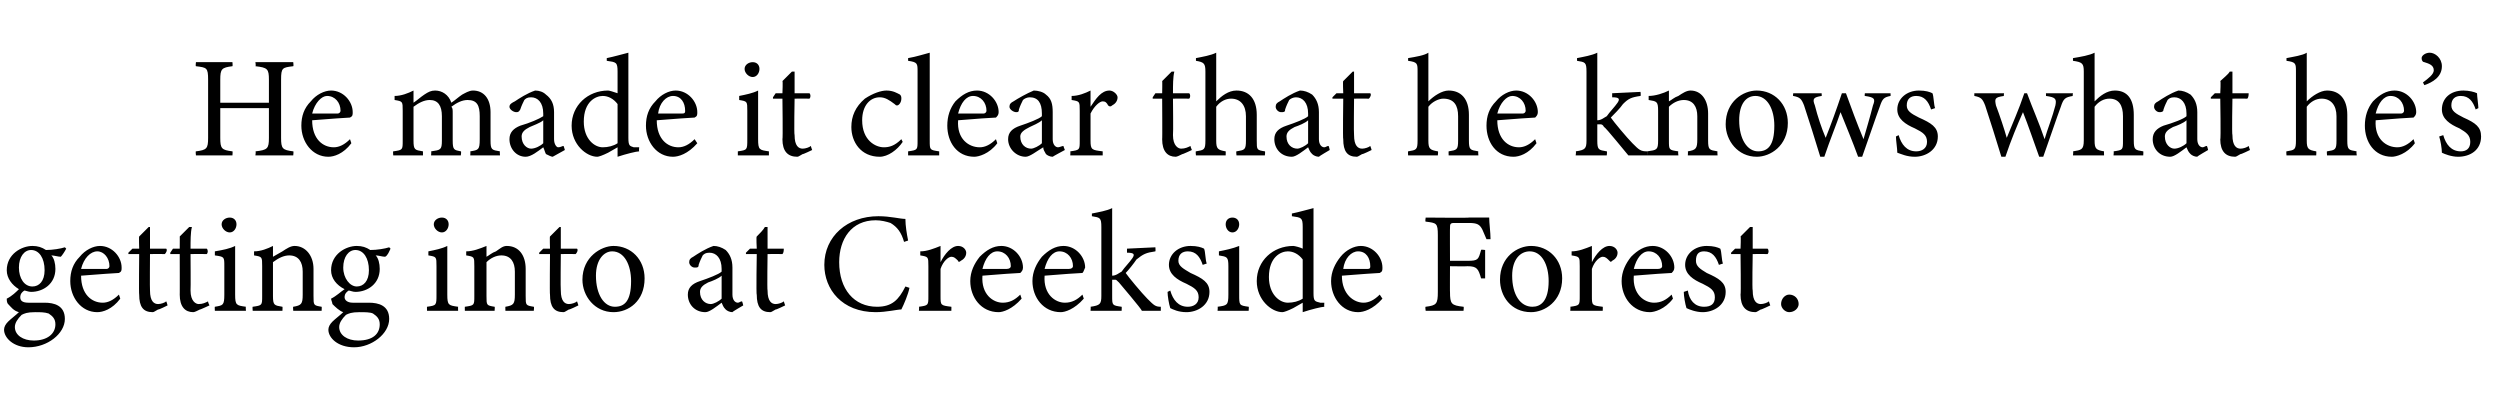 <?xml version="1.0" standalone="no"?><!DOCTYPE svg PUBLIC "-//W3C//DTD SVG 1.1//EN" "http://www.w3.org/Graphics/SVG/1.1/DTD/svg11.dtd"><svg xmlns="http://www.w3.org/2000/svg" version="1.1" width="185px" height="31px" viewBox="0 -4 185 31" style="top:-4px">  <desc>He made it clear that he knows what he’s getting into at Creekside Forest.</desc>  <defs/>  <g id="Polygon62171">    <path d="M 2.3 17.6 C 2.1 17.6 1.9 17.5 1.8 17.5 C 1.5 17.7 1.5 17.9 1.5 18 C 1.5 18.2 1.6 18.4 2.1 18.4 C 2.5 18.4 2.9 18.4 3.3 18.4 C 4 18.4 4.8 18.6 4.8 19.6 C 4.8 20.7 3.5 21.7 2.1 21.7 C 1 21.7 0.3 21 0.3 20.4 C 0.3 20.2 0.4 20 0.6 19.8 C 0.8 19.6 1.2 19.3 1.4 19.1 C 1 19 0.8 18.7 0.6 18.5 C 0.5 18.4 0.5 18.2 0.5 18.1 C 0.9 17.9 1.2 17.6 1.4 17.4 C 0.9 17.1 0.5 16.6 0.5 16 C 0.5 14.8 1.6 14.2 2.4 14.2 C 2.8 14.2 3.1 14.3 3.4 14.5 C 3.9 14.5 4.5 14.4 4.8 14.3 C 4.8 14.3 4.9 14.4 4.9 14.4 C 4.8 14.6 4.6 14.9 4.5 15 C 4.3 15 4 14.9 3.8 14.9 C 4 15.1 4.1 15.5 4.1 15.9 C 4.1 17 3.2 17.6 2.3 17.6 Z M 2.3 14.5 C 1.8 14.5 1.4 15 1.4 15.8 C 1.4 16.6 1.8 17.2 2.4 17.2 C 2.9 17.2 3.3 16.8 3.3 16 C 3.3 15.1 2.9 14.5 2.3 14.5 Z M 2.6 19.1 C 2 19.1 1.8 19.2 1.6 19.3 C 1.3 19.6 1.1 19.9 1.1 20.2 C 1.1 20.8 1.7 21.2 2.5 21.2 C 3.5 21.2 4.1 20.7 4.1 20 C 4.1 19.6 3.9 19.4 3.6 19.2 C 3.3 19.1 3 19.1 2.6 19.1 Z M 8.9 18.1 C 8.3 18.9 7.6 19.1 7.2 19.1 C 6 19.1 5.2 18 5.2 16.8 C 5.2 16.1 5.4 15.5 5.9 15 C 6.3 14.5 6.9 14.2 7.4 14.2 C 8.3 14.2 9 15 9 15.8 C 9 16 9 16.1 8.8 16.2 C 8.6 16.2 7.3 16.3 6 16.4 C 6 17.8 6.8 18.4 7.6 18.4 C 8 18.4 8.4 18.2 8.8 17.8 C 8.8 17.8 8.9 18.1 8.9 18.1 Z M 7.2 14.6 C 6.7 14.6 6.2 15.1 6 15.9 C 6.6 15.9 7.3 15.9 7.9 15.9 C 8 15.9 8.1 15.8 8.1 15.7 C 8.1 15.1 7.7 14.6 7.2 14.6 Z M 11.7 18.9 C 11.5 19 11.4 19.1 11.3 19.1 C 10.6 19.1 10.3 18.7 10.3 17.8 C 10.27 17.84 10.3 14.8 10.3 14.8 L 9.5 14.8 L 9.5 14.7 L 9.8 14.4 L 10.3 14.4 C 10.3 14.4 10.27 13.47 10.3 13.5 C 10.5 13.3 10.8 13 11 12.8 C 11 12.8 11.1 12.8 11.1 12.8 C 11.1 13.2 11.1 13.8 11.1 14.4 C 11.1 14.4 12.3 14.4 12.3 14.4 C 12.4 14.5 12.3 14.7 12.2 14.8 C 12.21 14.79 11.1 14.8 11.1 14.8 C 11.1 14.8 11.08 17.47 11.1 17.5 C 11.1 18.3 11.4 18.5 11.7 18.5 C 11.9 18.5 12.2 18.4 12.3 18.3 C 12.33 18.33 12.4 18.6 12.4 18.6 C 12.4 18.6 11.73 18.94 11.7 18.9 Z M 14.8 18.9 C 14.6 19 14.4 19.1 14.3 19.1 C 13.7 19.1 13.3 18.7 13.3 17.8 C 13.31 17.84 13.3 14.8 13.3 14.8 L 12.6 14.8 L 12.6 14.7 L 12.8 14.4 L 13.3 14.4 C 13.3 14.4 13.31 13.47 13.3 13.5 C 13.5 13.3 13.8 13 14 12.8 C 14 12.8 14.2 12.8 14.2 12.8 C 14.1 13.2 14.1 13.8 14.1 14.4 C 14.1 14.4 15.3 14.4 15.3 14.4 C 15.4 14.5 15.4 14.7 15.3 14.8 C 15.26 14.79 14.1 14.8 14.1 14.8 C 14.1 14.8 14.12 17.47 14.1 17.5 C 14.1 18.3 14.5 18.5 14.7 18.5 C 15 18.5 15.2 18.4 15.4 18.3 C 15.37 18.33 15.5 18.6 15.5 18.6 C 15.5 18.6 14.77 18.94 14.8 18.9 Z M 17 13.2 C 16.7 13.2 16.4 12.9 16.4 12.6 C 16.4 12.3 16.7 12.1 17 12.1 C 17.3 12.1 17.5 12.3 17.5 12.6 C 17.5 12.9 17.3 13.2 17 13.2 Z M 15.9 19 C 15.9 19 15.88 18.68 15.9 18.7 C 16.5 18.6 16.6 18.6 16.6 17.8 C 16.6 17.8 16.6 15.7 16.6 15.7 C 16.6 15 16.6 15 15.9 14.9 C 15.9 14.9 15.9 14.6 15.9 14.6 C 16.5 14.5 17 14.4 17.4 14.2 C 17.4 14.2 17.4 17.8 17.4 17.8 C 17.4 18.6 17.5 18.6 18.2 18.7 C 18.17 18.68 18.2 19 18.2 19 L 15.9 19 Z M 21.7 19 C 21.7 19 21.67 18.68 21.7 18.7 C 22.3 18.6 22.4 18.5 22.4 17.8 C 22.4 17.8 22.4 16.1 22.4 16.1 C 22.4 15.4 22.1 14.9 21.4 14.9 C 21 14.9 20.6 15.1 20.2 15.4 C 20.2 15.4 20.2 17.9 20.2 17.9 C 20.2 18.6 20.3 18.6 20.9 18.7 C 20.92 18.68 20.9 19 20.9 19 L 18.7 19 C 18.7 19 18.67 18.68 18.7 18.7 C 19.4 18.6 19.4 18.6 19.4 17.9 C 19.4 17.9 19.4 15.7 19.4 15.7 C 19.4 15 19.4 15 18.8 14.9 C 18.8 14.9 18.8 14.6 18.8 14.6 C 19.3 14.6 19.8 14.4 20.2 14.2 C 20.2 14.2 20.2 15 20.2 15 C 20.4 14.9 20.7 14.7 20.9 14.6 C 21.2 14.4 21.5 14.2 21.8 14.2 C 22.6 14.2 23.2 14.9 23.2 15.9 C 23.2 15.9 23.2 17.9 23.2 17.9 C 23.2 18.6 23.2 18.6 23.8 18.7 C 23.82 18.68 23.8 19 23.8 19 L 21.7 19 Z M 26.3 17.6 C 26.1 17.6 25.9 17.5 25.8 17.5 C 25.5 17.7 25.5 17.9 25.5 18 C 25.5 18.2 25.7 18.4 26.1 18.4 C 26.5 18.4 26.9 18.4 27.3 18.4 C 28 18.4 28.8 18.6 28.8 19.6 C 28.8 20.7 27.5 21.7 26.2 21.7 C 25 21.7 24.3 21 24.3 20.4 C 24.3 20.2 24.4 20 24.6 19.8 C 24.8 19.6 25.2 19.3 25.4 19.1 C 25.1 19 24.8 18.7 24.6 18.5 C 24.6 18.4 24.5 18.2 24.5 18.1 C 24.9 17.9 25.2 17.6 25.5 17.4 C 24.9 17.1 24.5 16.6 24.5 16 C 24.5 14.8 25.6 14.2 26.4 14.2 C 26.8 14.2 27.1 14.3 27.4 14.5 C 27.9 14.5 28.5 14.4 28.8 14.3 C 28.8 14.3 28.9 14.4 28.9 14.4 C 28.8 14.6 28.7 14.9 28.5 15 C 28.3 15 28 14.9 27.8 14.9 C 28 15.1 28.1 15.5 28.1 15.9 C 28.1 17 27.2 17.6 26.3 17.6 Z M 26.3 14.5 C 25.8 14.5 25.4 15 25.4 15.8 C 25.4 16.6 25.9 17.2 26.4 17.2 C 26.9 17.2 27.3 16.8 27.3 16 C 27.3 15.1 26.9 14.5 26.3 14.5 Z M 26.6 19.1 C 26 19.1 25.8 19.2 25.6 19.3 C 25.3 19.6 25.1 19.9 25.1 20.2 C 25.1 20.8 25.7 21.2 26.5 21.2 C 27.6 21.2 28.1 20.7 28.1 20 C 28.1 19.6 27.9 19.4 27.6 19.2 C 27.4 19.1 27 19.1 26.6 19.1 Z M 32.7 13.2 C 32.4 13.2 32.1 12.9 32.1 12.6 C 32.1 12.3 32.4 12.1 32.7 12.1 C 33 12.1 33.2 12.3 33.2 12.6 C 33.2 12.9 33 13.2 32.7 13.2 Z M 31.6 19 C 31.6 19 31.59 18.68 31.6 18.7 C 32.3 18.6 32.3 18.6 32.3 17.8 C 32.3 17.8 32.3 15.7 32.3 15.7 C 32.3 15 32.3 15 31.7 14.9 C 31.7 14.9 31.7 14.6 31.7 14.6 C 32.2 14.5 32.7 14.4 33.1 14.2 C 33.1 14.2 33.1 17.8 33.1 17.8 C 33.1 18.6 33.2 18.6 33.9 18.7 C 33.89 18.68 33.9 19 33.9 19 L 31.6 19 Z M 37.4 19 C 37.4 19 37.39 18.68 37.4 18.7 C 38 18.6 38.1 18.5 38.1 17.8 C 38.1 17.8 38.1 16.1 38.1 16.1 C 38.1 15.4 37.8 14.9 37.1 14.9 C 36.7 14.9 36.3 15.1 36 15.4 C 36 15.4 36 17.9 36 17.9 C 36 18.6 36 18.6 36.6 18.7 C 36.63 18.68 36.6 19 36.6 19 L 34.4 19 C 34.4 19 34.39 18.68 34.4 18.7 C 35.1 18.6 35.1 18.6 35.1 17.9 C 35.1 17.9 35.1 15.7 35.1 15.7 C 35.1 15 35.1 15 34.5 14.9 C 34.5 14.9 34.5 14.6 34.5 14.6 C 35 14.6 35.5 14.4 36 14.2 C 36 14.2 36 15 36 15 C 36.2 14.9 36.4 14.7 36.7 14.6 C 37 14.4 37.2 14.2 37.5 14.2 C 38.4 14.2 38.9 14.9 38.9 15.9 C 38.9 15.9 38.9 17.9 38.9 17.9 C 38.9 18.6 38.9 18.6 39.5 18.7 C 39.54 18.68 39.5 19 39.5 19 L 37.4 19 Z M 42.1 18.9 C 41.9 19 41.8 19.1 41.7 19.1 C 41 19.1 40.7 18.7 40.7 17.8 C 40.67 17.84 40.7 14.8 40.7 14.8 L 39.9 14.8 L 39.9 14.7 L 40.2 14.4 L 40.7 14.4 C 40.7 14.4 40.67 13.47 40.7 13.5 C 40.9 13.3 41.2 13 41.4 12.8 C 41.4 12.8 41.5 12.8 41.5 12.8 C 41.5 13.2 41.5 13.8 41.5 14.4 C 41.5 14.4 42.7 14.4 42.7 14.4 C 42.8 14.5 42.7 14.7 42.6 14.8 C 42.61 14.79 41.5 14.8 41.5 14.8 C 41.5 14.8 41.47 17.47 41.5 17.5 C 41.5 18.3 41.8 18.5 42.1 18.5 C 42.3 18.5 42.6 18.4 42.7 18.3 C 42.72 18.33 42.8 18.6 42.8 18.6 C 42.8 18.6 42.12 18.94 42.1 18.9 Z M 45.4 14.2 C 46.7 14.2 47.7 15.2 47.7 16.6 C 47.7 18.3 46.5 19.1 45.4 19.1 C 44 19.1 43.1 17.9 43.1 16.7 C 43.1 15 44.5 14.2 45.4 14.2 Z M 45.3 14.6 C 44.7 14.6 44.1 15.2 44.1 16.4 C 44.1 17.8 44.7 18.7 45.5 18.7 C 46.2 18.7 46.7 18.3 46.7 16.8 C 46.7 15.6 46.2 14.6 45.3 14.6 Z M 54.2 19.1 C 54 19.1 53.8 19 53.7 18.9 C 53.5 18.7 53.5 18.6 53.4 18.4 C 53 18.7 52.5 19.1 52.2 19.1 C 51.4 19.1 50.9 18.5 50.9 17.8 C 50.9 17.3 51.2 17 51.8 16.8 C 52.4 16.6 53.2 16.3 53.4 16.1 C 53.4 16.1 53.4 15.9 53.4 15.9 C 53.4 15.1 53 14.7 52.5 14.7 C 52.2 14.7 52.1 14.8 52 14.9 C 51.9 15.1 51.8 15.3 51.7 15.6 C 51.7 15.8 51.6 15.8 51.4 15.8 C 51.2 15.8 51 15.6 51 15.4 C 51 15.2 51.1 15.1 51.3 15 C 51.6 14.8 52.2 14.4 52.8 14.2 C 53.1 14.2 53.4 14.3 53.7 14.5 C 54 14.8 54.2 15.2 54.2 15.8 C 54.2 15.8 54.2 17.8 54.2 17.8 C 54.2 18.2 54.4 18.4 54.6 18.4 C 54.7 18.4 54.8 18.3 54.9 18.3 C 54.93 18.28 55 18.6 55 18.6 C 55 18.6 54.17 19.08 54.2 19.1 Z M 53.4 16.4 C 53.2 16.6 52.7 16.8 52.4 16.9 C 52 17.1 51.8 17.3 51.8 17.6 C 51.8 18.2 52.2 18.5 52.6 18.5 C 52.8 18.5 53.2 18.3 53.4 18.1 C 53.4 18.1 53.4 16.4 53.4 16.4 Z M 57.4 18.9 C 57.2 19 57.1 19.1 57 19.1 C 56.3 19.1 56 18.7 56 17.8 C 55.95 17.84 56 14.8 56 14.8 L 55.2 14.8 L 55.2 14.7 L 55.5 14.4 L 56 14.4 C 56 14.4 55.95 13.47 56 13.5 C 56.2 13.3 56.5 13 56.6 12.8 C 56.6 12.8 56.8 12.8 56.8 12.8 C 56.8 13.2 56.8 13.8 56.8 14.4 C 56.8 14.4 58 14.4 58 14.4 C 58 14.5 58 14.7 57.9 14.8 C 57.9 14.79 56.8 14.8 56.8 14.8 C 56.8 14.8 56.76 17.47 56.8 17.5 C 56.8 18.3 57.1 18.5 57.4 18.5 C 57.6 18.5 57.9 18.4 58 18.3 C 58.01 18.33 58.1 18.6 58.1 18.6 C 58.1 18.6 57.41 18.94 57.4 18.9 Z M 67.3 17.3 C 67.2 17.8 66.9 18.5 66.7 18.9 C 66.4 18.9 65.6 19.1 64.8 19.1 C 62.3 19.1 61 17.4 61 15.6 C 61 13.5 62.7 12 65 12 C 65.9 12 66.6 12.2 67 12.2 C 67 12.7 67.1 13.3 67.2 13.8 C 67.2 13.8 66.9 13.9 66.9 13.9 C 66.7 13.2 66.4 12.8 65.9 12.5 C 65.6 12.4 65.2 12.3 64.8 12.3 C 63 12.3 62.1 13.7 62.1 15.4 C 62.1 17.4 63.2 18.7 64.9 18.7 C 66 18.7 66.5 18.2 67 17.2 C 67 17.2 67.3 17.3 67.3 17.3 Z M 70.4 19 L 68 19 C 68 19 68.03 18.68 68 18.7 C 68.7 18.6 68.7 18.6 68.7 17.9 C 68.7 17.9 68.7 15.7 68.7 15.7 C 68.7 15 68.7 15 68.1 14.9 C 68.1 14.9 68.1 14.6 68.1 14.6 C 68.6 14.6 69.1 14.4 69.6 14.2 C 69.6 14.5 69.6 15 69.6 15.4 C 69.9 14.8 70.4 14.2 70.9 14.2 C 71.3 14.2 71.5 14.5 71.5 14.7 C 71.5 15 71.3 15.2 71.1 15.3 C 71 15.4 70.9 15.4 70.9 15.3 C 70.7 15.1 70.6 15 70.4 15 C 70.2 15 69.8 15.3 69.6 15.9 C 69.6 15.9 69.6 17.9 69.6 17.9 C 69.6 18.6 69.6 18.6 70.4 18.7 C 70.41 18.68 70.4 19 70.4 19 Z M 75.6 18.1 C 74.9 18.9 74.2 19.1 73.9 19.1 C 72.6 19.1 71.8 18 71.8 16.8 C 71.8 16.1 72.1 15.5 72.5 15 C 73 14.5 73.5 14.2 74.1 14.2 C 75 14.2 75.7 15 75.7 15.8 C 75.7 16 75.6 16.1 75.5 16.2 C 75.3 16.2 73.9 16.3 72.7 16.4 C 72.6 17.8 73.5 18.4 74.2 18.4 C 74.7 18.4 75.1 18.2 75.5 17.8 C 75.5 17.8 75.6 18.1 75.6 18.1 Z M 73.8 14.6 C 73.3 14.6 72.9 15.1 72.7 15.9 C 73.3 15.9 74 15.9 74.5 15.9 C 74.7 15.9 74.8 15.8 74.8 15.7 C 74.8 15.1 74.4 14.6 73.8 14.6 Z M 80.2 18.1 C 79.5 18.9 78.8 19.1 78.5 19.1 C 77.2 19.1 76.4 18 76.4 16.8 C 76.4 16.1 76.7 15.5 77.1 15 C 77.6 14.5 78.1 14.2 78.7 14.2 C 79.6 14.2 80.3 15 80.3 15.8 C 80.2 16 80.2 16.1 80.1 16.2 C 79.9 16.2 78.5 16.3 77.3 16.4 C 77.2 17.8 78.1 18.4 78.8 18.4 C 79.3 18.4 79.7 18.2 80.1 17.8 C 80.1 17.8 80.2 18.1 80.2 18.1 Z M 78.4 14.6 C 77.9 14.6 77.5 15.1 77.3 15.9 C 77.9 15.9 78.6 15.9 79.1 15.9 C 79.3 15.9 79.4 15.8 79.4 15.7 C 79.4 15.1 79 14.6 78.4 14.6 Z M 85.9 19 C 85.4 19 84.8 19 84.5 19 C 84.5 18.9 82.8 16.9 82.8 16.9 C 82.6 16.7 82.6 16.7 82.5 16.7 C 82.4 16.7 82.3 16.7 82.3 16.7 C 82.3 16.7 82.3 17.9 82.3 17.9 C 82.3 18.6 82.3 18.6 83 18.7 C 83.02 18.68 83 19 83 19 L 80.7 19 C 80.7 19 80.73 18.68 80.7 18.7 C 81.4 18.6 81.5 18.5 81.5 17.9 C 81.5 17.9 81.5 12.8 81.5 12.8 C 81.5 12.1 81.4 12.1 80.8 12 C 80.8 12 80.8 11.8 80.8 11.8 C 81.3 11.7 81.9 11.6 82.3 11.4 C 82.3 11.8 82.3 12.3 82.3 12.7 C 82.3 12.7 82.3 16.4 82.3 16.4 C 82.6 16.4 82.8 16.2 83 16.1 C 83.2 15.8 83.6 15.4 83.8 15.1 C 84 14.8 83.9 14.7 83.4 14.7 C 83.39 14.68 83.4 14.4 83.4 14.4 L 85.5 14.3 C 85.5 14.3 85.52 14.58 85.5 14.6 C 84.8 14.7 84.6 14.8 84.1 15.2 C 83.9 15.5 83.5 16 83.3 16.2 C 83.5 16.5 84.5 17.7 84.9 18.1 C 85.4 18.6 85.5 18.7 85.9 18.7 C 85.9 18.7 85.9 19 85.9 19 Z M 89 15.6 C 88.8 15 88.5 14.6 87.9 14.6 C 87.5 14.6 87.2 14.8 87.2 15.3 C 87.2 15.7 87.6 15.9 88.1 16.2 C 89 16.6 89.5 16.9 89.5 17.6 C 89.5 18.6 88.6 19.1 87.8 19.1 C 87.2 19.1 86.8 18.9 86.6 18.8 C 86.5 18.5 86.4 17.9 86.4 17.6 C 86.4 17.6 86.6 17.5 86.6 17.5 C 86.8 18.2 87.2 18.7 87.9 18.7 C 88.3 18.7 88.7 18.5 88.7 18 C 88.7 17.5 88.4 17.3 87.8 17 C 87.1 16.7 86.5 16.3 86.5 15.6 C 86.5 14.8 87.2 14.2 88.1 14.2 C 88.6 14.2 88.9 14.3 89.1 14.4 C 89.2 14.6 89.2 15.3 89.3 15.5 C 89.3 15.5 89 15.6 89 15.6 Z M 91.2 13.2 C 90.9 13.2 90.7 12.9 90.7 12.6 C 90.7 12.3 90.9 12.1 91.2 12.1 C 91.5 12.1 91.7 12.3 91.7 12.6 C 91.7 12.9 91.5 13.2 91.2 13.2 Z M 90.1 19 C 90.1 19 90.13 18.68 90.1 18.7 C 90.8 18.6 90.9 18.6 90.9 17.8 C 90.9 17.8 90.9 15.7 90.9 15.7 C 90.9 15 90.8 15 90.2 14.9 C 90.2 14.9 90.2 14.6 90.2 14.6 C 90.7 14.5 91.2 14.4 91.7 14.2 C 91.7 14.2 91.7 17.8 91.7 17.8 C 91.7 18.6 91.7 18.6 92.4 18.7 C 92.43 18.68 92.4 19 92.4 19 L 90.1 19 Z M 98 18.7 C 97.8 18.7 97 18.9 96.4 19.1 C 96.4 19.1 96.4 18.4 96.4 18.4 C 96.2 18.5 95.9 18.7 95.7 18.8 C 95.3 19 95 19.1 94.9 19.1 C 94.1 19.1 93 18.2 93 16.8 C 93 15.3 94.2 14.2 95.7 14.2 C 95.8 14.2 96.2 14.3 96.4 14.4 C 96.4 14.4 96.4 12.8 96.4 12.8 C 96.4 12.1 96.3 12.1 95.6 12 C 95.6 12 95.6 11.8 95.6 11.8 C 96.1 11.7 96.8 11.5 97.2 11.4 C 97.2 11.4 97.2 17.7 97.2 17.7 C 97.2 18.3 97.3 18.3 97.7 18.4 C 97.66 18.4 98 18.4 98 18.4 C 98 18.4 97.98 18.69 98 18.7 Z M 96.4 15.2 C 96.1 14.8 95.7 14.6 95.3 14.6 C 94.8 14.6 93.9 15 93.9 16.5 C 93.9 17.8 94.7 18.4 95.3 18.4 C 95.7 18.4 96.1 18.3 96.4 18.1 C 96.4 18.1 96.4 15.2 96.4 15.2 Z M 102.3 18.1 C 101.6 18.9 100.9 19.1 100.5 19.1 C 99.3 19.1 98.5 18 98.5 16.8 C 98.5 16.1 98.8 15.5 99.2 15 C 99.6 14.5 100.2 14.2 100.7 14.2 C 101.6 14.2 102.3 15 102.3 15.8 C 102.3 16 102.3 16.1 102.1 16.2 C 101.9 16.2 100.6 16.3 99.3 16.4 C 99.3 17.8 100.2 18.4 100.9 18.4 C 101.3 18.4 101.7 18.2 102.1 17.8 C 102.1 17.8 102.3 18.1 102.3 18.1 Z M 100.5 14.6 C 100 14.6 99.5 15.1 99.4 15.9 C 100 15.9 100.6 15.9 101.2 15.9 C 101.4 15.9 101.4 15.8 101.4 15.7 C 101.4 15.1 101.1 14.6 100.5 14.6 Z M 110 13.7 C 109.9 13.5 109.8 13.2 109.7 13 C 109.5 12.6 109.3 12.5 108.7 12.5 C 108.7 12.5 107.6 12.5 107.6 12.5 C 107.3 12.5 107.3 12.6 107.3 12.9 C 107.29 12.86 107.3 15.3 107.3 15.3 C 107.3 15.3 108.59 15.3 108.6 15.3 C 109.4 15.3 109.4 15.2 109.6 14.5 C 109.57 14.45 109.9 14.5 109.9 14.5 L 109.9 16.6 C 109.9 16.6 109.56 16.61 109.6 16.6 C 109.4 15.9 109.3 15.7 108.6 15.7 C 108.59 15.72 107.3 15.7 107.3 15.7 C 107.3 15.7 107.29 17.64 107.3 17.6 C 107.3 18.5 107.4 18.6 108.3 18.7 C 108.34 18.68 108.3 19 108.3 19 L 105.5 19 C 105.5 19 105.45 18.68 105.5 18.7 C 106.3 18.6 106.4 18.5 106.4 17.6 C 106.4 17.6 106.4 13.4 106.4 13.4 C 106.4 12.5 106.3 12.5 105.5 12.4 C 105.45 12.4 105.5 12.1 105.5 12.1 C 105.5 12.1 108.75 12.13 108.7 12.1 C 109.7 12.1 110 12.1 110.2 12.1 C 110.2 12.5 110.3 13.2 110.3 13.7 C 110.3 13.7 110 13.7 110 13.7 Z M 113.3 14.2 C 114.6 14.2 115.6 15.2 115.6 16.6 C 115.6 18.3 114.3 19.1 113.3 19.1 C 111.8 19.1 111 17.9 111 16.7 C 111 15 112.3 14.2 113.3 14.2 Z M 113.2 14.6 C 112.5 14.6 111.9 15.2 111.9 16.4 C 111.9 17.8 112.5 18.7 113.4 18.7 C 114 18.7 114.6 18.3 114.6 16.8 C 114.6 15.6 114.1 14.6 113.2 14.6 Z M 118.6 19 L 116.2 19 C 116.2 19 116.23 18.68 116.2 18.7 C 116.9 18.6 116.9 18.6 116.9 17.9 C 116.9 17.9 116.9 15.7 116.9 15.7 C 116.9 15 116.9 15 116.3 14.9 C 116.3 14.9 116.3 14.6 116.3 14.6 C 116.8 14.6 117.3 14.4 117.8 14.2 C 117.8 14.5 117.8 15 117.8 15.4 C 118.1 14.8 118.6 14.2 119.1 14.2 C 119.5 14.2 119.7 14.5 119.7 14.7 C 119.7 15 119.5 15.2 119.3 15.3 C 119.2 15.4 119.2 15.4 119.1 15.3 C 118.9 15.1 118.8 15 118.6 15 C 118.4 15 118 15.3 117.8 15.9 C 117.8 15.9 117.8 17.9 117.8 17.9 C 117.8 18.6 117.8 18.6 118.6 18.7 C 118.62 18.68 118.6 19 118.6 19 Z M 123.8 18.1 C 123.2 18.9 122.4 19.1 122.1 19.1 C 120.8 19.1 120 18 120 16.8 C 120 16.1 120.3 15.5 120.7 15 C 121.2 14.5 121.7 14.2 122.3 14.2 C 123.2 14.2 123.9 15 123.9 15.8 C 123.9 16 123.8 16.1 123.7 16.2 C 123.5 16.2 122.1 16.3 120.9 16.4 C 120.8 17.8 121.7 18.4 122.4 18.4 C 122.9 18.4 123.3 18.2 123.7 17.8 C 123.7 17.8 123.8 18.1 123.8 18.1 Z M 122 14.6 C 121.5 14.6 121.1 15.1 120.9 15.9 C 121.5 15.9 122.2 15.9 122.7 15.9 C 122.9 15.9 123 15.8 123 15.7 C 123 15.1 122.6 14.6 122 14.6 Z M 127.2 15.6 C 127 15 126.7 14.6 126.1 14.6 C 125.7 14.6 125.5 14.8 125.5 15.3 C 125.5 15.7 125.8 15.9 126.3 16.2 C 127.2 16.6 127.7 16.9 127.7 17.6 C 127.7 18.6 126.8 19.1 126 19.1 C 125.5 19.1 125 18.9 124.8 18.8 C 124.7 18.5 124.6 17.9 124.6 17.6 C 124.6 17.6 124.9 17.5 124.9 17.5 C 125 18.2 125.4 18.7 126.1 18.7 C 126.6 18.7 126.9 18.5 126.9 18 C 126.9 17.5 126.6 17.3 126 17 C 125.3 16.7 124.7 16.3 124.7 15.6 C 124.7 14.8 125.4 14.2 126.3 14.2 C 126.8 14.2 127.1 14.3 127.3 14.4 C 127.4 14.6 127.4 15.3 127.5 15.5 C 127.5 15.5 127.2 15.6 127.2 15.6 Z M 130.3 18.9 C 130.1 19 130 19.1 129.9 19.1 C 129.2 19.1 128.8 18.7 128.8 17.8 C 128.84 17.84 128.8 14.8 128.8 14.8 L 128.1 14.8 L 128.1 14.7 L 128.4 14.4 L 128.8 14.4 C 128.8 14.4 128.84 13.47 128.8 13.5 C 129 13.3 129.3 13 129.5 12.8 C 129.5 12.8 129.7 12.8 129.7 12.8 C 129.7 13.2 129.7 13.8 129.7 14.4 C 129.7 14.4 130.8 14.4 130.8 14.4 C 130.9 14.5 130.9 14.7 130.8 14.8 C 130.79 14.79 129.7 14.8 129.7 14.8 C 129.7 14.8 129.65 17.47 129.7 17.5 C 129.7 18.3 130 18.5 130.3 18.5 C 130.5 18.5 130.8 18.4 130.9 18.3 C 130.9 18.33 131 18.6 131 18.6 C 131 18.6 130.3 18.94 130.3 18.9 Z M 132.4 19.1 C 132.1 19.1 131.8 18.8 131.8 18.5 C 131.8 18.1 132.1 17.8 132.4 17.8 C 132.8 17.8 133.1 18.1 133.1 18.5 C 133.1 18.8 132.8 19.1 132.4 19.1 Z " stroke="none" fill="#000"/>  </g>  <g id="Polygon62170">    <path d="M 21.7 0.9 C 20.9 1 20.8 1 20.8 1.9 C 20.8 1.9 20.8 6.2 20.8 6.2 C 20.8 7 20.9 7.1 21.7 7.2 C 21.74 7.18 21.7 7.5 21.7 7.5 L 18.9 7.5 C 18.9 7.5 18.95 7.18 18.9 7.2 C 19.8 7.1 19.9 7 19.9 6.2 C 19.9 6.15 19.9 4 19.9 4 L 16.3 4 C 16.3 4 16.3 6.15 16.3 6.2 C 16.3 7 16.4 7.1 17.2 7.2 C 17.23 7.18 17.2 7.5 17.2 7.5 L 14.5 7.5 C 14.5 7.5 14.46 7.18 14.5 7.2 C 15.3 7.1 15.4 7 15.4 6.2 C 15.4 6.2 15.4 1.9 15.4 1.9 C 15.4 1 15.3 1 14.5 0.9 C 14.46 0.9 14.5 0.6 14.5 0.6 L 17.2 0.6 C 17.2 0.6 17.23 0.9 17.2 0.9 C 16.4 1 16.3 1.1 16.3 1.9 C 16.3 1.94 16.3 3.6 16.3 3.6 L 19.9 3.6 C 19.9 3.6 19.9 1.94 19.9 1.9 C 19.9 1.1 19.8 1 18.9 0.9 C 18.95 0.9 18.9 0.6 18.9 0.6 L 21.7 0.6 C 21.7 0.6 21.74 0.9 21.7 0.9 Z M 26 6.6 C 25.4 7.4 24.7 7.6 24.3 7.6 C 23.1 7.6 22.3 6.5 22.3 5.3 C 22.3 4.6 22.5 4 23 3.5 C 23.4 3 24 2.7 24.5 2.7 C 25.4 2.7 26.1 3.5 26.1 4.3 C 26.1 4.5 26.1 4.6 25.9 4.7 C 25.7 4.7 24.4 4.8 23.1 4.9 C 23.1 6.3 23.9 6.9 24.7 6.9 C 25.1 6.9 25.5 6.7 25.9 6.3 C 25.9 6.3 26 6.6 26 6.6 Z M 24.2 3.1 C 23.8 3.1 23.3 3.6 23.1 4.4 C 23.7 4.4 24.4 4.4 25 4.4 C 25.1 4.4 25.2 4.3 25.2 4.2 C 25.2 3.6 24.8 3.1 24.2 3.1 Z M 34.8 7.5 C 34.8 7.5 34.82 7.18 34.8 7.2 C 35.4 7.1 35.5 7.1 35.5 6.3 C 35.5 6.3 35.5 4.6 35.5 4.6 C 35.5 3.8 35.3 3.4 34.6 3.4 C 34.2 3.4 33.8 3.6 33.4 3.9 C 33.5 4 33.5 4.1 33.5 4.4 C 33.5 4.4 33.5 6.4 33.5 6.4 C 33.5 7.1 33.6 7.1 34.1 7.2 C 34.15 7.18 34.1 7.5 34.1 7.5 L 31.9 7.5 C 31.9 7.5 31.93 7.18 31.9 7.2 C 32.6 7.1 32.7 7.1 32.7 6.4 C 32.7 6.4 32.7 4.6 32.7 4.6 C 32.7 3.8 32.4 3.4 31.8 3.4 C 31.4 3.4 31 3.6 30.6 3.9 C 30.6 3.9 30.6 6.4 30.6 6.4 C 30.6 7.1 30.7 7.1 31.3 7.2 C 31.3 7.18 31.3 7.5 31.3 7.5 L 29.1 7.5 C 29.1 7.5 29.07 7.18 29.1 7.2 C 29.8 7.1 29.8 7.1 29.8 6.4 C 29.8 6.4 29.8 4.2 29.8 4.2 C 29.8 3.5 29.8 3.5 29.2 3.4 C 29.2 3.4 29.2 3.1 29.2 3.1 C 29.7 3.1 30.2 2.9 30.6 2.7 C 30.6 2.7 30.6 3.6 30.6 3.6 C 30.9 3.4 31.1 3.2 31.4 3 C 31.7 2.8 31.9 2.7 32.2 2.7 C 32.7 2.7 33.2 3 33.4 3.6 C 33.7 3.4 33.9 3.2 34.2 3 C 34.4 2.9 34.7 2.7 35 2.7 C 35.8 2.7 36.3 3.3 36.3 4.3 C 36.3 4.3 36.3 6.4 36.3 6.4 C 36.3 7.1 36.4 7.1 37 7.2 C 36.97 7.18 37 7.5 37 7.5 L 34.8 7.5 Z M 40.9 7.6 C 40.8 7.6 40.6 7.5 40.4 7.4 C 40.3 7.2 40.3 7.1 40.2 6.9 C 39.8 7.2 39.3 7.6 38.9 7.6 C 38.2 7.6 37.7 7 37.7 6.3 C 37.7 5.8 38 5.5 38.5 5.3 C 39.2 5.1 39.9 4.8 40.2 4.6 C 40.2 4.6 40.2 4.4 40.2 4.4 C 40.2 3.6 39.8 3.2 39.3 3.2 C 39 3.2 38.9 3.3 38.8 3.4 C 38.7 3.6 38.6 3.8 38.5 4.1 C 38.4 4.3 38.3 4.3 38.2 4.3 C 38 4.3 37.7 4.1 37.7 3.9 C 37.7 3.7 37.9 3.6 38.1 3.5 C 38.4 3.3 39 2.9 39.6 2.7 C 39.9 2.7 40.2 2.8 40.4 3 C 40.8 3.3 41 3.7 41 4.3 C 41 4.3 41 6.3 41 6.3 C 41 6.7 41.2 6.9 41.3 6.9 C 41.5 6.9 41.6 6.8 41.7 6.8 C 41.71 6.78 41.8 7.1 41.8 7.1 C 41.8 7.1 40.94 7.58 40.9 7.6 Z M 40.2 4.9 C 40 5.1 39.4 5.3 39.2 5.4 C 38.8 5.6 38.6 5.8 38.6 6.1 C 38.6 6.7 39 7 39.3 7 C 39.6 7 40 6.8 40.2 6.6 C 40.2 6.6 40.2 4.9 40.2 4.9 Z M 47.3 7.2 C 47.1 7.2 46.3 7.4 45.7 7.6 C 45.7 7.6 45.7 6.9 45.7 6.9 C 45.5 7 45.2 7.2 45 7.3 C 44.6 7.5 44.3 7.6 44.2 7.6 C 43.4 7.6 42.3 6.7 42.3 5.3 C 42.3 3.8 43.5 2.7 45 2.7 C 45.1 2.7 45.4 2.8 45.7 2.9 C 45.7 2.9 45.7 1.3 45.7 1.3 C 45.7 0.6 45.6 0.6 44.9 0.5 C 44.9 0.5 44.9 0.3 44.9 0.3 C 45.4 0.2 46.1 0 46.5 -0.1 C 46.5 -0.1 46.5 6.2 46.5 6.2 C 46.5 6.8 46.6 6.8 46.9 6.9 C 46.95 6.9 47.3 6.9 47.3 6.9 C 47.3 6.9 47.27 7.19 47.3 7.2 Z M 45.7 3.7 C 45.4 3.3 45 3.1 44.6 3.1 C 44.1 3.1 43.2 3.5 43.2 5 C 43.2 6.3 44 6.9 44.6 6.9 C 45 6.9 45.4 6.8 45.7 6.6 C 45.7 6.6 45.7 3.7 45.7 3.7 Z M 51.6 6.6 C 50.9 7.4 50.2 7.6 49.8 7.6 C 48.6 7.6 47.8 6.5 47.8 5.3 C 47.8 4.6 48 4 48.5 3.5 C 48.9 3 49.5 2.7 50 2.7 C 50.9 2.7 51.6 3.5 51.6 4.3 C 51.6 4.5 51.6 4.6 51.4 4.7 C 51.2 4.7 49.9 4.8 48.6 4.9 C 48.6 6.3 49.4 6.9 50.2 6.9 C 50.6 6.9 51 6.7 51.4 6.3 C 51.4 6.3 51.6 6.6 51.6 6.6 Z M 49.8 3.1 C 49.3 3.1 48.8 3.6 48.7 4.4 C 49.3 4.4 49.9 4.4 50.5 4.4 C 50.7 4.4 50.7 4.3 50.7 4.2 C 50.7 3.6 50.4 3.1 49.8 3.1 Z M 55.7 1.7 C 55.4 1.7 55.1 1.4 55.1 1.1 C 55.1 0.8 55.4 0.6 55.7 0.6 C 56 0.6 56.2 0.8 56.2 1.1 C 56.2 1.4 56 1.7 55.7 1.7 Z M 54.6 7.5 C 54.6 7.5 54.6 7.18 54.6 7.2 C 55.3 7.1 55.3 7.1 55.3 6.3 C 55.3 6.3 55.3 4.2 55.3 4.2 C 55.3 3.5 55.3 3.5 54.7 3.4 C 54.7 3.4 54.7 3.1 54.7 3.1 C 55.2 3 55.7 2.9 56.1 2.7 C 56.1 2.7 56.1 6.3 56.1 6.3 C 56.1 7.1 56.2 7.1 56.9 7.2 C 56.9 7.18 56.9 7.5 56.9 7.5 L 54.6 7.5 Z M 59.4 7.4 C 59.2 7.5 59.1 7.6 59 7.6 C 58.3 7.6 57.9 7.2 57.9 6.3 C 57.94 6.34 57.9 3.3 57.9 3.3 L 57.2 3.3 L 57.2 3.2 L 57.4 2.9 L 57.9 2.9 C 57.9 2.9 57.94 1.97 57.9 2 C 58.1 1.8 58.4 1.5 58.6 1.3 C 58.6 1.3 58.8 1.3 58.8 1.3 C 58.8 1.7 58.8 2.3 58.8 2.9 C 58.8 2.9 59.9 2.9 59.9 2.9 C 60 3 60 3.2 59.9 3.3 C 59.88 3.29 58.8 3.3 58.8 3.3 C 58.8 3.3 58.75 5.97 58.8 6 C 58.8 6.8 59.1 7 59.4 7 C 59.6 7 59.9 6.9 60 6.8 C 60 6.83 60.1 7.1 60.1 7.1 C 60.1 7.1 59.4 7.44 59.4 7.4 Z M 66.8 6.5 C 66.4 7.1 65.7 7.6 65.1 7.6 C 63.7 7.6 63 6.5 63 5.4 C 63 4.6 63.3 3.9 64 3.3 C 64.6 2.9 65.2 2.7 65.6 2.7 C 66.1 2.7 66.4 2.9 66.6 3 C 66.7 3.1 66.7 3.2 66.7 3.3 C 66.7 3.6 66.5 3.8 66.4 3.8 C 66.3 3.8 66.3 3.8 66.2 3.7 C 65.8 3.4 65.5 3.2 65.1 3.2 C 64.4 3.2 63.8 3.8 63.8 4.9 C 63.8 6.4 64.8 6.9 65.4 6.9 C 65.8 6.9 66.2 6.8 66.7 6.3 C 66.7 6.3 66.8 6.5 66.8 6.5 Z M 67.2 7.5 C 67.2 7.5 67.2 7.18 67.2 7.2 C 67.9 7.1 67.9 7.1 67.9 6.4 C 67.9 6.4 67.9 1.3 67.9 1.3 C 67.9 0.7 67.9 0.6 67.2 0.5 C 67.2 0.5 67.2 0.3 67.2 0.3 C 67.8 0.2 68.4 0 68.8 -0.1 C 68.8 0.4 68.8 0.9 68.8 1.4 C 68.8 1.4 68.8 6.4 68.8 6.4 C 68.8 7.1 68.8 7.1 69.5 7.2 C 69.5 7.18 69.5 7.5 69.5 7.5 L 67.2 7.5 Z M 73.8 6.6 C 73.2 7.4 72.4 7.6 72.1 7.6 C 70.8 7.6 70.1 6.5 70.1 5.3 C 70.1 4.6 70.3 4 70.7 3.5 C 71.2 3 71.7 2.7 72.3 2.7 C 73.2 2.7 73.9 3.5 73.9 4.3 C 73.9 4.5 73.8 4.6 73.7 4.7 C 73.5 4.7 72.1 4.8 70.9 4.9 C 70.8 6.3 71.7 6.9 72.5 6.9 C 72.9 6.9 73.3 6.7 73.7 6.3 C 73.7 6.3 73.8 6.6 73.8 6.6 Z M 72 3.1 C 71.5 3.1 71.1 3.6 70.9 4.4 C 71.5 4.4 72.2 4.4 72.8 4.4 C 72.9 4.4 73 4.3 73 4.2 C 73 3.6 72.6 3.1 72 3.1 Z M 77.9 7.6 C 77.7 7.6 77.5 7.5 77.4 7.4 C 77.3 7.2 77.2 7.1 77.2 6.9 C 76.7 7.2 76.2 7.6 75.9 7.6 C 75.2 7.6 74.6 7 74.6 6.3 C 74.6 5.8 74.9 5.5 75.5 5.3 C 76.1 5.1 76.9 4.8 77.1 4.6 C 77.1 4.6 77.1 4.4 77.1 4.4 C 77.1 3.6 76.8 3.2 76.2 3.2 C 76 3.2 75.8 3.3 75.7 3.4 C 75.6 3.6 75.5 3.8 75.4 4.1 C 75.4 4.3 75.3 4.3 75.2 4.3 C 75 4.3 74.7 4.1 74.7 3.9 C 74.7 3.7 74.8 3.6 75 3.5 C 75.3 3.3 76 2.9 76.5 2.7 C 76.8 2.7 77.2 2.8 77.4 3 C 77.8 3.3 77.9 3.7 77.9 4.3 C 77.9 4.3 77.9 6.3 77.9 6.3 C 77.9 6.7 78.1 6.9 78.3 6.9 C 78.4 6.9 78.6 6.8 78.7 6.8 C 78.67 6.78 78.8 7.1 78.8 7.1 C 78.8 7.1 77.9 7.58 77.9 7.6 Z M 77.1 4.9 C 76.9 5.1 76.4 5.3 76.2 5.4 C 75.8 5.6 75.5 5.8 75.5 6.1 C 75.5 6.7 75.9 7 76.3 7 C 76.5 7 76.9 6.8 77.1 6.6 C 77.1 6.6 77.1 4.9 77.1 4.9 Z M 81.6 7.5 L 79.2 7.5 C 79.2 7.5 79.22 7.18 79.2 7.2 C 79.9 7.1 79.9 7.1 79.9 6.4 C 79.9 6.4 79.9 4.2 79.9 4.2 C 79.9 3.5 79.9 3.5 79.3 3.4 C 79.3 3.4 79.3 3.1 79.3 3.1 C 79.8 3.1 80.3 2.9 80.7 2.7 C 80.7 3 80.7 3.5 80.7 3.9 C 81.1 3.3 81.5 2.7 82.1 2.7 C 82.4 2.7 82.7 3 82.7 3.2 C 82.7 3.5 82.5 3.7 82.3 3.8 C 82.2 3.9 82.1 3.9 82 3.8 C 81.9 3.6 81.8 3.5 81.6 3.5 C 81.4 3.5 81 3.8 80.7 4.4 C 80.7 4.4 80.7 6.4 80.7 6.4 C 80.7 7.1 80.8 7.1 81.6 7.2 C 81.6 7.18 81.6 7.5 81.6 7.5 Z M 87.5 7.4 C 87.3 7.5 87.1 7.6 87 7.6 C 86.4 7.6 86 7.2 86 6.3 C 86.02 6.34 86 3.3 86 3.3 L 85.3 3.3 L 85.3 3.2 L 85.5 2.9 L 86 2.9 C 86 2.9 86.02 1.97 86 2 C 86.2 1.8 86.5 1.5 86.7 1.3 C 86.7 1.3 86.9 1.3 86.9 1.3 C 86.8 1.7 86.8 2.3 86.8 2.9 C 86.8 2.9 88 2.9 88 2.9 C 88.1 3 88.1 3.2 88 3.3 C 87.96 3.29 86.8 3.3 86.8 3.3 C 86.8 3.3 86.83 5.97 86.8 6 C 86.8 6.8 87.2 7 87.4 7 C 87.7 7 87.9 6.9 88.1 6.8 C 88.08 6.83 88.2 7.1 88.2 7.1 C 88.2 7.1 87.48 7.44 87.5 7.4 Z M 91.5 7.5 C 91.5 7.5 91.46 7.18 91.5 7.2 C 92.1 7.1 92.2 7.1 92.2 6.4 C 92.2 6.4 92.2 4.6 92.2 4.6 C 92.2 3.8 91.8 3.3 91.1 3.3 C 90.7 3.3 90.3 3.5 90 3.9 C 90 3.9 90 6.4 90 6.4 C 90 7 90.1 7.1 90.7 7.2 C 90.71 7.18 90.7 7.5 90.7 7.5 L 88.5 7.5 C 88.5 7.5 88.46 7.18 88.5 7.2 C 89.1 7.1 89.2 7.1 89.2 6.4 C 89.2 6.4 89.2 1.3 89.2 1.3 C 89.2 0.7 89.1 0.6 88.5 0.5 C 88.5 0.5 88.5 0.3 88.5 0.3 C 89 0.2 89.6 0.1 90 -0.1 C 90 0.3 90 0.8 90 1.2 C 90 1.2 90 3.5 90 3.5 C 90.4 3.1 90.9 2.7 91.5 2.7 C 92.4 2.7 93 3.3 93 4.5 C 93 4.5 93 6.4 93 6.4 C 93 7.1 93 7.1 93.6 7.2 C 93.64 7.18 93.6 7.5 93.6 7.5 L 91.5 7.5 Z M 97.6 7.6 C 97.4 7.6 97.2 7.5 97.1 7.4 C 96.9 7.2 96.9 7.1 96.8 6.9 C 96.4 7.2 95.9 7.6 95.6 7.6 C 94.8 7.6 94.3 7 94.3 6.3 C 94.3 5.8 94.6 5.5 95.2 5.3 C 95.8 5.1 96.6 4.8 96.8 4.6 C 96.8 4.6 96.8 4.4 96.8 4.4 C 96.8 3.6 96.4 3.2 95.9 3.2 C 95.7 3.2 95.5 3.3 95.4 3.4 C 95.3 3.6 95.2 3.8 95.1 4.1 C 95.1 4.3 95 4.3 94.8 4.3 C 94.6 4.3 94.4 4.1 94.4 3.9 C 94.4 3.7 94.5 3.6 94.7 3.5 C 95 3.3 95.6 2.9 96.2 2.7 C 96.5 2.7 96.8 2.8 97.1 3 C 97.4 3.3 97.6 3.7 97.6 4.3 C 97.6 4.3 97.6 6.3 97.6 6.3 C 97.6 6.7 97.8 6.9 98 6.9 C 98.1 6.9 98.2 6.8 98.3 6.8 C 98.34 6.78 98.4 7.1 98.4 7.1 C 98.4 7.1 97.58 7.58 97.6 7.6 Z M 96.8 4.9 C 96.6 5.1 96.1 5.3 95.8 5.4 C 95.4 5.6 95.2 5.8 95.2 6.1 C 95.2 6.7 95.6 7 96 7 C 96.2 7 96.6 6.8 96.8 6.6 C 96.8 6.6 96.8 4.9 96.8 4.9 Z M 100.8 7.4 C 100.6 7.5 100.5 7.6 100.4 7.6 C 99.7 7.6 99.4 7.2 99.4 6.3 C 99.36 6.34 99.4 3.3 99.4 3.3 L 98.6 3.3 L 98.6 3.2 L 98.9 2.9 L 99.4 2.9 C 99.4 2.9 99.36 1.97 99.4 2 C 99.6 1.8 99.9 1.5 100.1 1.3 C 100.1 1.3 100.2 1.3 100.2 1.3 C 100.2 1.7 100.2 2.3 100.2 2.9 C 100.2 2.9 101.4 2.9 101.4 2.9 C 101.5 3 101.4 3.2 101.3 3.3 C 101.31 3.29 100.2 3.3 100.2 3.3 C 100.2 3.3 100.17 5.97 100.2 6 C 100.2 6.8 100.5 7 100.8 7 C 101 7 101.3 6.9 101.4 6.8 C 101.42 6.83 101.5 7.1 101.5 7.1 C 101.5 7.1 100.82 7.44 100.8 7.4 Z M 107.2 7.5 C 107.2 7.5 107.19 7.18 107.2 7.2 C 107.8 7.1 107.9 7.1 107.9 6.4 C 107.9 6.4 107.9 4.6 107.9 4.6 C 107.9 3.8 107.6 3.3 106.8 3.3 C 106.5 3.3 106 3.5 105.7 3.9 C 105.7 3.9 105.7 6.4 105.7 6.4 C 105.7 7 105.8 7.1 106.4 7.2 C 106.44 7.18 106.4 7.5 106.4 7.5 L 104.2 7.5 C 104.2 7.5 104.18 7.18 104.2 7.2 C 104.8 7.1 104.9 7.1 104.9 6.4 C 104.9 6.4 104.9 1.3 104.9 1.3 C 104.9 0.7 104.9 0.6 104.2 0.5 C 104.2 0.5 104.2 0.3 104.2 0.3 C 104.8 0.2 105.4 0.1 105.7 -0.1 C 105.7 0.3 105.7 0.8 105.7 1.2 C 105.7 1.2 105.7 3.5 105.7 3.5 C 106.1 3.1 106.7 2.7 107.2 2.7 C 108.1 2.7 108.7 3.3 108.7 4.5 C 108.7 4.5 108.7 6.4 108.7 6.4 C 108.7 7.1 108.8 7.1 109.4 7.2 C 109.37 7.18 109.4 7.5 109.4 7.5 L 107.2 7.5 Z M 113.7 6.6 C 113.1 7.4 112.4 7.6 112 7.6 C 110.7 7.6 110 6.5 110 5.3 C 110 4.6 110.2 4 110.7 3.5 C 111.1 3 111.7 2.7 112.2 2.7 C 113.1 2.7 113.8 3.5 113.8 4.3 C 113.8 4.5 113.7 4.6 113.6 4.7 C 113.4 4.7 112.1 4.8 110.8 4.9 C 110.8 6.3 111.6 6.9 112.4 6.9 C 112.8 6.9 113.2 6.7 113.6 6.3 C 113.6 6.3 113.7 6.6 113.7 6.6 Z M 111.9 3.1 C 111.5 3.1 111 3.6 110.8 4.4 C 111.4 4.4 112.1 4.4 112.7 4.4 C 112.8 4.4 112.9 4.3 112.9 4.2 C 112.9 3.6 112.5 3.1 111.9 3.1 Z M 121.9 7.5 C 121.3 7.5 120.7 7.5 120.5 7.5 C 120.4 7.4 118.8 5.4 118.7 5.4 C 118.6 5.2 118.5 5.2 118.4 5.2 C 118.3 5.2 118.3 5.2 118.2 5.2 C 118.2 5.2 118.2 6.4 118.2 6.4 C 118.2 7.1 118.3 7.1 118.9 7.2 C 118.94 7.18 118.9 7.5 118.9 7.5 L 116.6 7.5 C 116.6 7.5 116.65 7.18 116.6 7.2 C 117.3 7.1 117.4 7 117.4 6.4 C 117.4 6.4 117.4 1.3 117.4 1.3 C 117.4 0.6 117.3 0.6 116.7 0.5 C 116.7 0.5 116.7 0.3 116.7 0.3 C 117.2 0.2 117.8 0.1 118.2 -0.1 C 118.2 0.3 118.2 0.8 118.2 1.2 C 118.2 1.2 118.2 4.9 118.2 4.9 C 118.5 4.9 118.7 4.7 118.9 4.6 C 119.1 4.3 119.5 3.9 119.7 3.6 C 119.9 3.3 119.8 3.2 119.3 3.2 C 119.3 3.18 119.3 2.9 119.3 2.9 L 121.4 2.8 C 121.4 2.8 121.43 3.08 121.4 3.1 C 120.7 3.2 120.5 3.3 120.1 3.7 C 119.9 4 119.4 4.5 119.2 4.7 C 119.4 5 120.4 6.2 120.8 6.6 C 121.3 7.1 121.4 7.2 121.9 7.2 C 121.9 7.2 121.9 7.5 121.9 7.5 Z M 124.9 7.5 C 124.9 7.5 124.92 7.18 124.9 7.2 C 125.5 7.1 125.6 7 125.6 6.3 C 125.6 6.3 125.6 4.6 125.6 4.6 C 125.6 3.9 125.3 3.4 124.6 3.4 C 124.2 3.4 123.8 3.6 123.5 3.9 C 123.5 3.9 123.5 6.4 123.5 6.4 C 123.5 7.1 123.5 7.1 124.2 7.2 C 124.16 7.18 124.2 7.5 124.2 7.5 L 121.9 7.5 C 121.9 7.5 121.92 7.18 121.9 7.2 C 122.6 7.1 122.7 7.1 122.7 6.4 C 122.7 6.4 122.7 4.2 122.7 4.2 C 122.7 3.5 122.6 3.5 122 3.4 C 122 3.4 122 3.1 122 3.1 C 122.5 3.1 123.1 2.9 123.5 2.7 C 123.5 2.7 123.5 3.5 123.5 3.5 C 123.7 3.4 123.9 3.2 124.2 3.1 C 124.5 2.9 124.8 2.7 125.1 2.7 C 125.9 2.7 126.4 3.4 126.4 4.4 C 126.4 4.4 126.4 6.4 126.4 6.4 C 126.4 7.1 126.5 7.1 127.1 7.2 C 127.07 7.18 127.1 7.5 127.1 7.5 L 124.9 7.5 Z M 130 2.7 C 131.3 2.7 132.3 3.7 132.3 5.1 C 132.3 6.8 131 7.6 130 7.6 C 128.6 7.6 127.7 6.4 127.7 5.2 C 127.7 3.5 129 2.7 130 2.7 Z M 129.9 3.1 C 129.2 3.1 128.7 3.7 128.7 4.9 C 128.7 6.3 129.3 7.2 130.1 7.2 C 130.8 7.2 131.3 6.8 131.3 5.3 C 131.3 4.1 130.8 3.1 129.9 3.1 Z M 139.9 3.1 C 139.4 3.2 139.3 3.3 139.1 3.9 C 138.8 4.7 138.3 6.2 137.8 7.6 C 137.8 7.6 137.5 7.6 137.5 7.6 C 137.1 6.5 136.6 5.3 136.2 4.3 C 135.9 5.2 135.4 6.4 135 7.6 C 135 7.6 134.7 7.6 134.7 7.6 C 134.3 6.3 133.9 5 133.5 3.8 C 133.3 3.3 133.2 3.2 132.7 3.1 C 132.66 3.14 132.7 2.9 132.7 2.9 L 134.8 2.9 C 134.8 2.9 134.82 3.14 134.8 3.1 C 134.2 3.2 134.1 3.3 134.3 3.8 C 134.5 4.6 134.8 5.5 135.1 6.2 C 135.5 5.2 135.9 4.1 136.3 2.9 C 136.3 2.9 136.6 2.9 136.6 2.9 C 137 4 137.4 5.1 137.9 6.3 C 138.1 5.6 138.4 4.6 138.6 3.8 C 138.8 3.3 138.7 3.2 138 3.1 C 137.97 3.14 138 2.9 138 2.9 L 139.9 2.9 C 139.9 2.9 139.91 3.14 139.9 3.1 Z M 142.9 4.1 C 142.7 3.5 142.4 3.1 141.8 3.1 C 141.4 3.1 141.1 3.3 141.1 3.8 C 141.1 4.2 141.4 4.4 142 4.7 C 142.9 5.1 143.4 5.4 143.4 6.1 C 143.4 7.1 142.5 7.6 141.7 7.6 C 141.1 7.6 140.7 7.4 140.4 7.3 C 140.4 7 140.3 6.4 140.3 6.1 C 140.3 6.1 140.5 6 140.5 6 C 140.7 6.7 141.1 7.2 141.8 7.2 C 142.2 7.2 142.6 7 142.6 6.5 C 142.6 6 142.3 5.8 141.7 5.5 C 141 5.2 140.4 4.8 140.4 4.1 C 140.4 3.3 141.1 2.7 142 2.7 C 142.5 2.7 142.8 2.8 143 2.9 C 143.1 3.1 143.1 3.8 143.2 4 C 143.2 4 142.9 4.1 142.9 4.1 Z M 153.4 3.1 C 152.8 3.2 152.7 3.3 152.5 3.9 C 152.2 4.7 151.7 6.2 151.2 7.6 C 151.2 7.6 150.9 7.6 150.9 7.6 C 150.5 6.5 150.1 5.3 149.7 4.3 C 149.3 5.2 148.8 6.4 148.4 7.6 C 148.4 7.6 148.1 7.6 148.1 7.6 C 147.7 6.3 147.3 5 146.9 3.8 C 146.7 3.3 146.6 3.2 146.1 3.1 C 146.1 3.14 146.1 2.9 146.1 2.9 L 148.3 2.9 C 148.3 2.9 148.26 3.14 148.3 3.1 C 147.6 3.2 147.6 3.3 147.7 3.8 C 148 4.6 148.3 5.5 148.5 6.2 C 148.9 5.2 149.4 4.1 149.8 2.9 C 149.8 2.9 150 2.9 150 2.9 C 150.4 4 150.9 5.1 151.3 6.3 C 151.5 5.6 151.9 4.6 152.1 3.8 C 152.2 3.3 152.1 3.2 151.4 3.1 C 151.41 3.14 151.4 2.9 151.4 2.9 L 153.4 2.9 C 153.4 2.9 153.35 3.14 153.4 3.1 Z M 156.4 7.5 C 156.4 7.5 156.44 7.18 156.4 7.2 C 157.1 7.1 157.1 7.1 157.1 6.4 C 157.1 6.4 157.1 4.6 157.1 4.6 C 157.1 3.8 156.8 3.3 156.1 3.3 C 155.7 3.3 155.3 3.5 155 3.9 C 155 3.9 155 6.4 155 6.4 C 155 7 155.1 7.1 155.7 7.2 C 155.69 7.18 155.7 7.5 155.7 7.5 L 153.4 7.5 C 153.4 7.5 153.44 7.18 153.4 7.2 C 154 7.1 154.2 7.1 154.2 6.4 C 154.2 6.4 154.2 1.3 154.2 1.3 C 154.2 0.7 154.1 0.6 153.4 0.5 C 153.4 0.5 153.4 0.3 153.4 0.3 C 154 0.2 154.6 0.1 155 -0.1 C 155 0.3 155 0.8 155 1.2 C 155 1.2 155 3.5 155 3.5 C 155.4 3.1 155.9 2.7 156.5 2.7 C 157.4 2.7 157.9 3.3 157.9 4.5 C 157.9 4.5 157.9 6.4 157.9 6.4 C 157.9 7.1 158 7.1 158.6 7.2 C 158.62 7.18 158.6 7.5 158.6 7.5 L 156.4 7.5 Z M 162.6 7.6 C 162.4 7.6 162.2 7.5 162.1 7.4 C 161.9 7.2 161.9 7.1 161.8 6.9 C 161.4 7.2 160.9 7.6 160.6 7.6 C 159.8 7.6 159.3 7 159.3 6.3 C 159.3 5.8 159.6 5.5 160.1 5.3 C 160.8 5.1 161.6 4.8 161.8 4.6 C 161.8 4.6 161.8 4.4 161.8 4.4 C 161.8 3.6 161.4 3.2 160.9 3.2 C 160.6 3.2 160.5 3.3 160.4 3.4 C 160.3 3.6 160.2 3.8 160.1 4.1 C 160.1 4.3 159.9 4.3 159.8 4.3 C 159.6 4.3 159.4 4.1 159.4 3.9 C 159.4 3.7 159.5 3.6 159.7 3.5 C 160 3.3 160.6 2.9 161.2 2.7 C 161.5 2.7 161.8 2.8 162.1 3 C 162.4 3.3 162.6 3.7 162.6 4.3 C 162.6 4.3 162.6 6.3 162.6 6.3 C 162.6 6.7 162.8 6.9 163 6.9 C 163.1 6.9 163.2 6.8 163.3 6.8 C 163.33 6.78 163.4 7.1 163.4 7.1 C 163.4 7.1 162.56 7.58 162.6 7.6 Z M 161.8 4.9 C 161.6 5.1 161.1 5.3 160.8 5.4 C 160.4 5.6 160.2 5.8 160.2 6.1 C 160.2 6.7 160.6 7 160.9 7 C 161.2 7 161.6 6.8 161.8 6.6 C 161.8 6.6 161.8 4.9 161.8 4.9 Z M 165.8 7.4 C 165.6 7.5 165.5 7.6 165.4 7.6 C 164.7 7.6 164.3 7.2 164.3 6.3 C 164.35 6.34 164.3 3.3 164.3 3.3 L 163.6 3.3 L 163.6 3.2 L 163.9 2.9 L 164.3 2.9 C 164.3 2.9 164.35 1.97 164.3 2 C 164.5 1.8 164.9 1.5 165 1.3 C 165 1.3 165.2 1.3 165.2 1.3 C 165.2 1.7 165.2 2.3 165.2 2.9 C 165.2 2.9 166.4 2.9 166.4 2.9 C 166.4 3 166.4 3.2 166.3 3.3 C 166.29 3.29 165.2 3.3 165.2 3.3 C 165.2 3.3 165.15 5.97 165.2 6 C 165.2 6.8 165.5 7 165.8 7 C 166 7 166.3 6.9 166.4 6.8 C 166.4 6.83 166.5 7.1 166.5 7.1 C 166.5 7.1 165.81 7.44 165.8 7.4 Z M 172.2 7.5 C 172.2 7.5 172.17 7.18 172.2 7.2 C 172.8 7.1 172.9 7.1 172.9 6.4 C 172.9 6.4 172.9 4.6 172.9 4.6 C 172.9 3.8 172.5 3.3 171.8 3.3 C 171.4 3.3 171 3.5 170.7 3.9 C 170.7 3.9 170.7 6.4 170.7 6.4 C 170.7 7 170.8 7.1 171.4 7.2 C 171.42 7.18 171.4 7.5 171.4 7.5 L 169.2 7.5 C 169.2 7.5 169.17 7.18 169.2 7.2 C 169.8 7.1 169.9 7.1 169.9 6.4 C 169.9 6.4 169.9 1.3 169.9 1.3 C 169.9 0.7 169.9 0.6 169.2 0.5 C 169.2 0.5 169.2 0.3 169.2 0.3 C 169.7 0.2 170.4 0.1 170.7 -0.1 C 170.7 0.3 170.7 0.8 170.7 1.2 C 170.7 1.2 170.7 3.5 170.7 3.5 C 171.1 3.1 171.7 2.7 172.2 2.7 C 173.1 2.7 173.7 3.3 173.7 4.5 C 173.7 4.5 173.7 6.4 173.7 6.4 C 173.7 7.1 173.8 7.1 174.4 7.2 C 174.35 7.18 174.4 7.5 174.4 7.5 L 172.2 7.5 Z M 178.7 6.6 C 178.1 7.4 177.3 7.6 177 7.6 C 175.7 7.6 175 6.5 175 5.3 C 175 4.6 175.2 4 175.6 3.5 C 176.1 3 176.6 2.7 177.2 2.7 C 178.1 2.7 178.8 3.5 178.8 4.3 C 178.8 4.5 178.7 4.6 178.6 4.7 C 178.4 4.7 177 4.8 175.8 4.9 C 175.7 6.3 176.6 6.9 177.4 6.9 C 177.8 6.9 178.2 6.7 178.6 6.3 C 178.6 6.3 178.7 6.6 178.7 6.6 Z M 176.9 3.1 C 176.4 3.1 176 3.6 175.8 4.4 C 176.4 4.4 177.1 4.4 177.7 4.4 C 177.8 4.4 177.9 4.3 177.9 4.2 C 177.9 3.6 177.5 3.1 176.9 3.1 Z M 179.3 2.1 C 179.7 1.8 180.1 1.5 180.1 1.2 C 180.1 0.8 179.7 0.7 179.4 0.6 C 179.3 0.6 179.2 0.5 179.2 0.3 C 179.2 0.1 179.5 -0.1 179.8 -0.1 C 180.2 -0.1 180.7 0.3 180.7 0.9 C 180.7 1.7 180 2.1 179.4 2.3 C 179.4 2.3 179.3 2.1 179.3 2.1 Z M 183.2 4.1 C 183 3.5 182.7 3.1 182.1 3.1 C 181.7 3.1 181.4 3.3 181.4 3.8 C 181.4 4.2 181.7 4.4 182.3 4.7 C 183.2 5.1 183.6 5.4 183.6 6.1 C 183.6 7.1 182.8 7.6 181.9 7.6 C 181.4 7.6 180.9 7.4 180.7 7.3 C 180.7 7 180.6 6.4 180.5 6.1 C 180.5 6.1 180.8 6 180.8 6 C 181 6.7 181.4 7.2 182.1 7.2 C 182.5 7.2 182.8 7 182.8 6.5 C 182.8 6 182.5 5.8 182 5.5 C 181.3 5.2 180.7 4.8 180.7 4.1 C 180.7 3.3 181.3 2.7 182.3 2.7 C 182.7 2.7 183.1 2.8 183.3 2.9 C 183.3 3.1 183.4 3.8 183.4 4 C 183.4 4 183.2 4.1 183.2 4.1 Z " stroke="none" fill="#000"/>  </g></svg>
